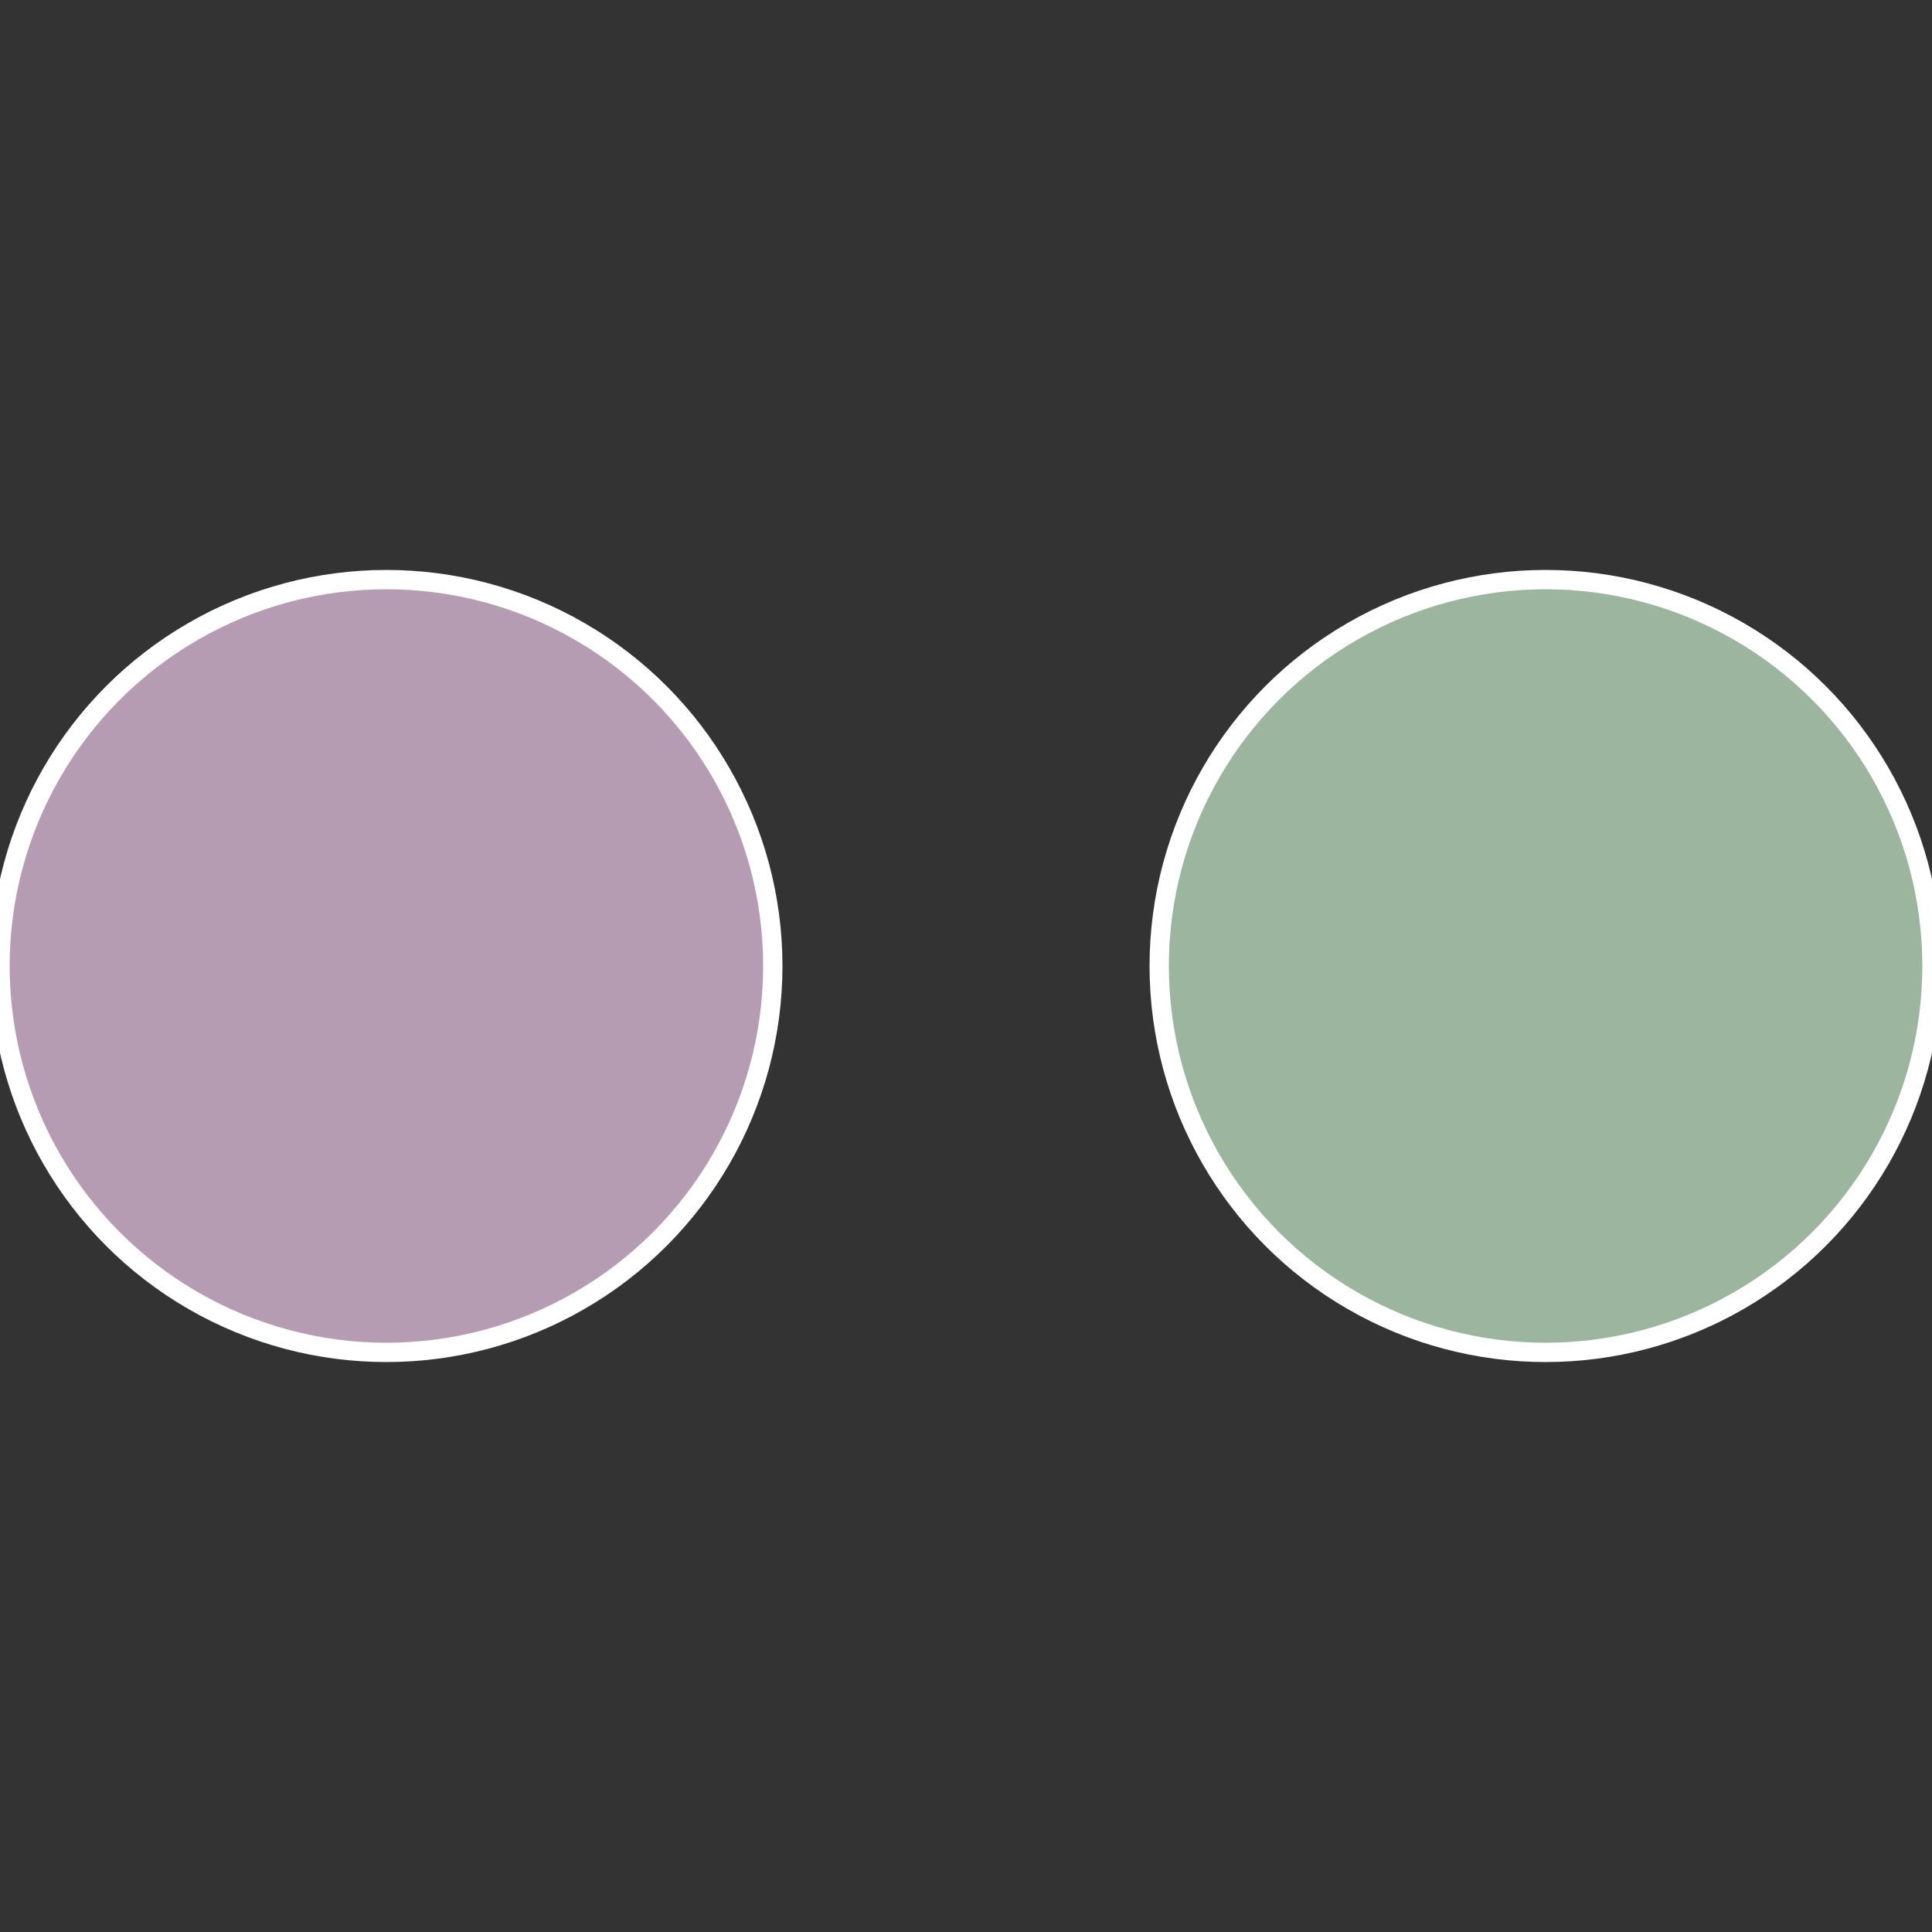 <?xml version="1.0" standalone="no"?>
<svg width="500" height="500" viewBox="-1 -1 2 2" xmlns="http://www.w3.org/2000/svg">
 
                <rect x="-1" y="-1" width="2" height="2" fill="#333333" stroke="none"/>
 
                <circle cx="0.6" cy="0" r="0.4" fill="#9cb59e" stroke="#fff" stroke-width="1%" />
             
                <circle cx="-0.6" cy="7.3478807948841E-17" r="0.4" fill="#b59cb3" stroke="#fff" stroke-width="1%" />
            </svg>
